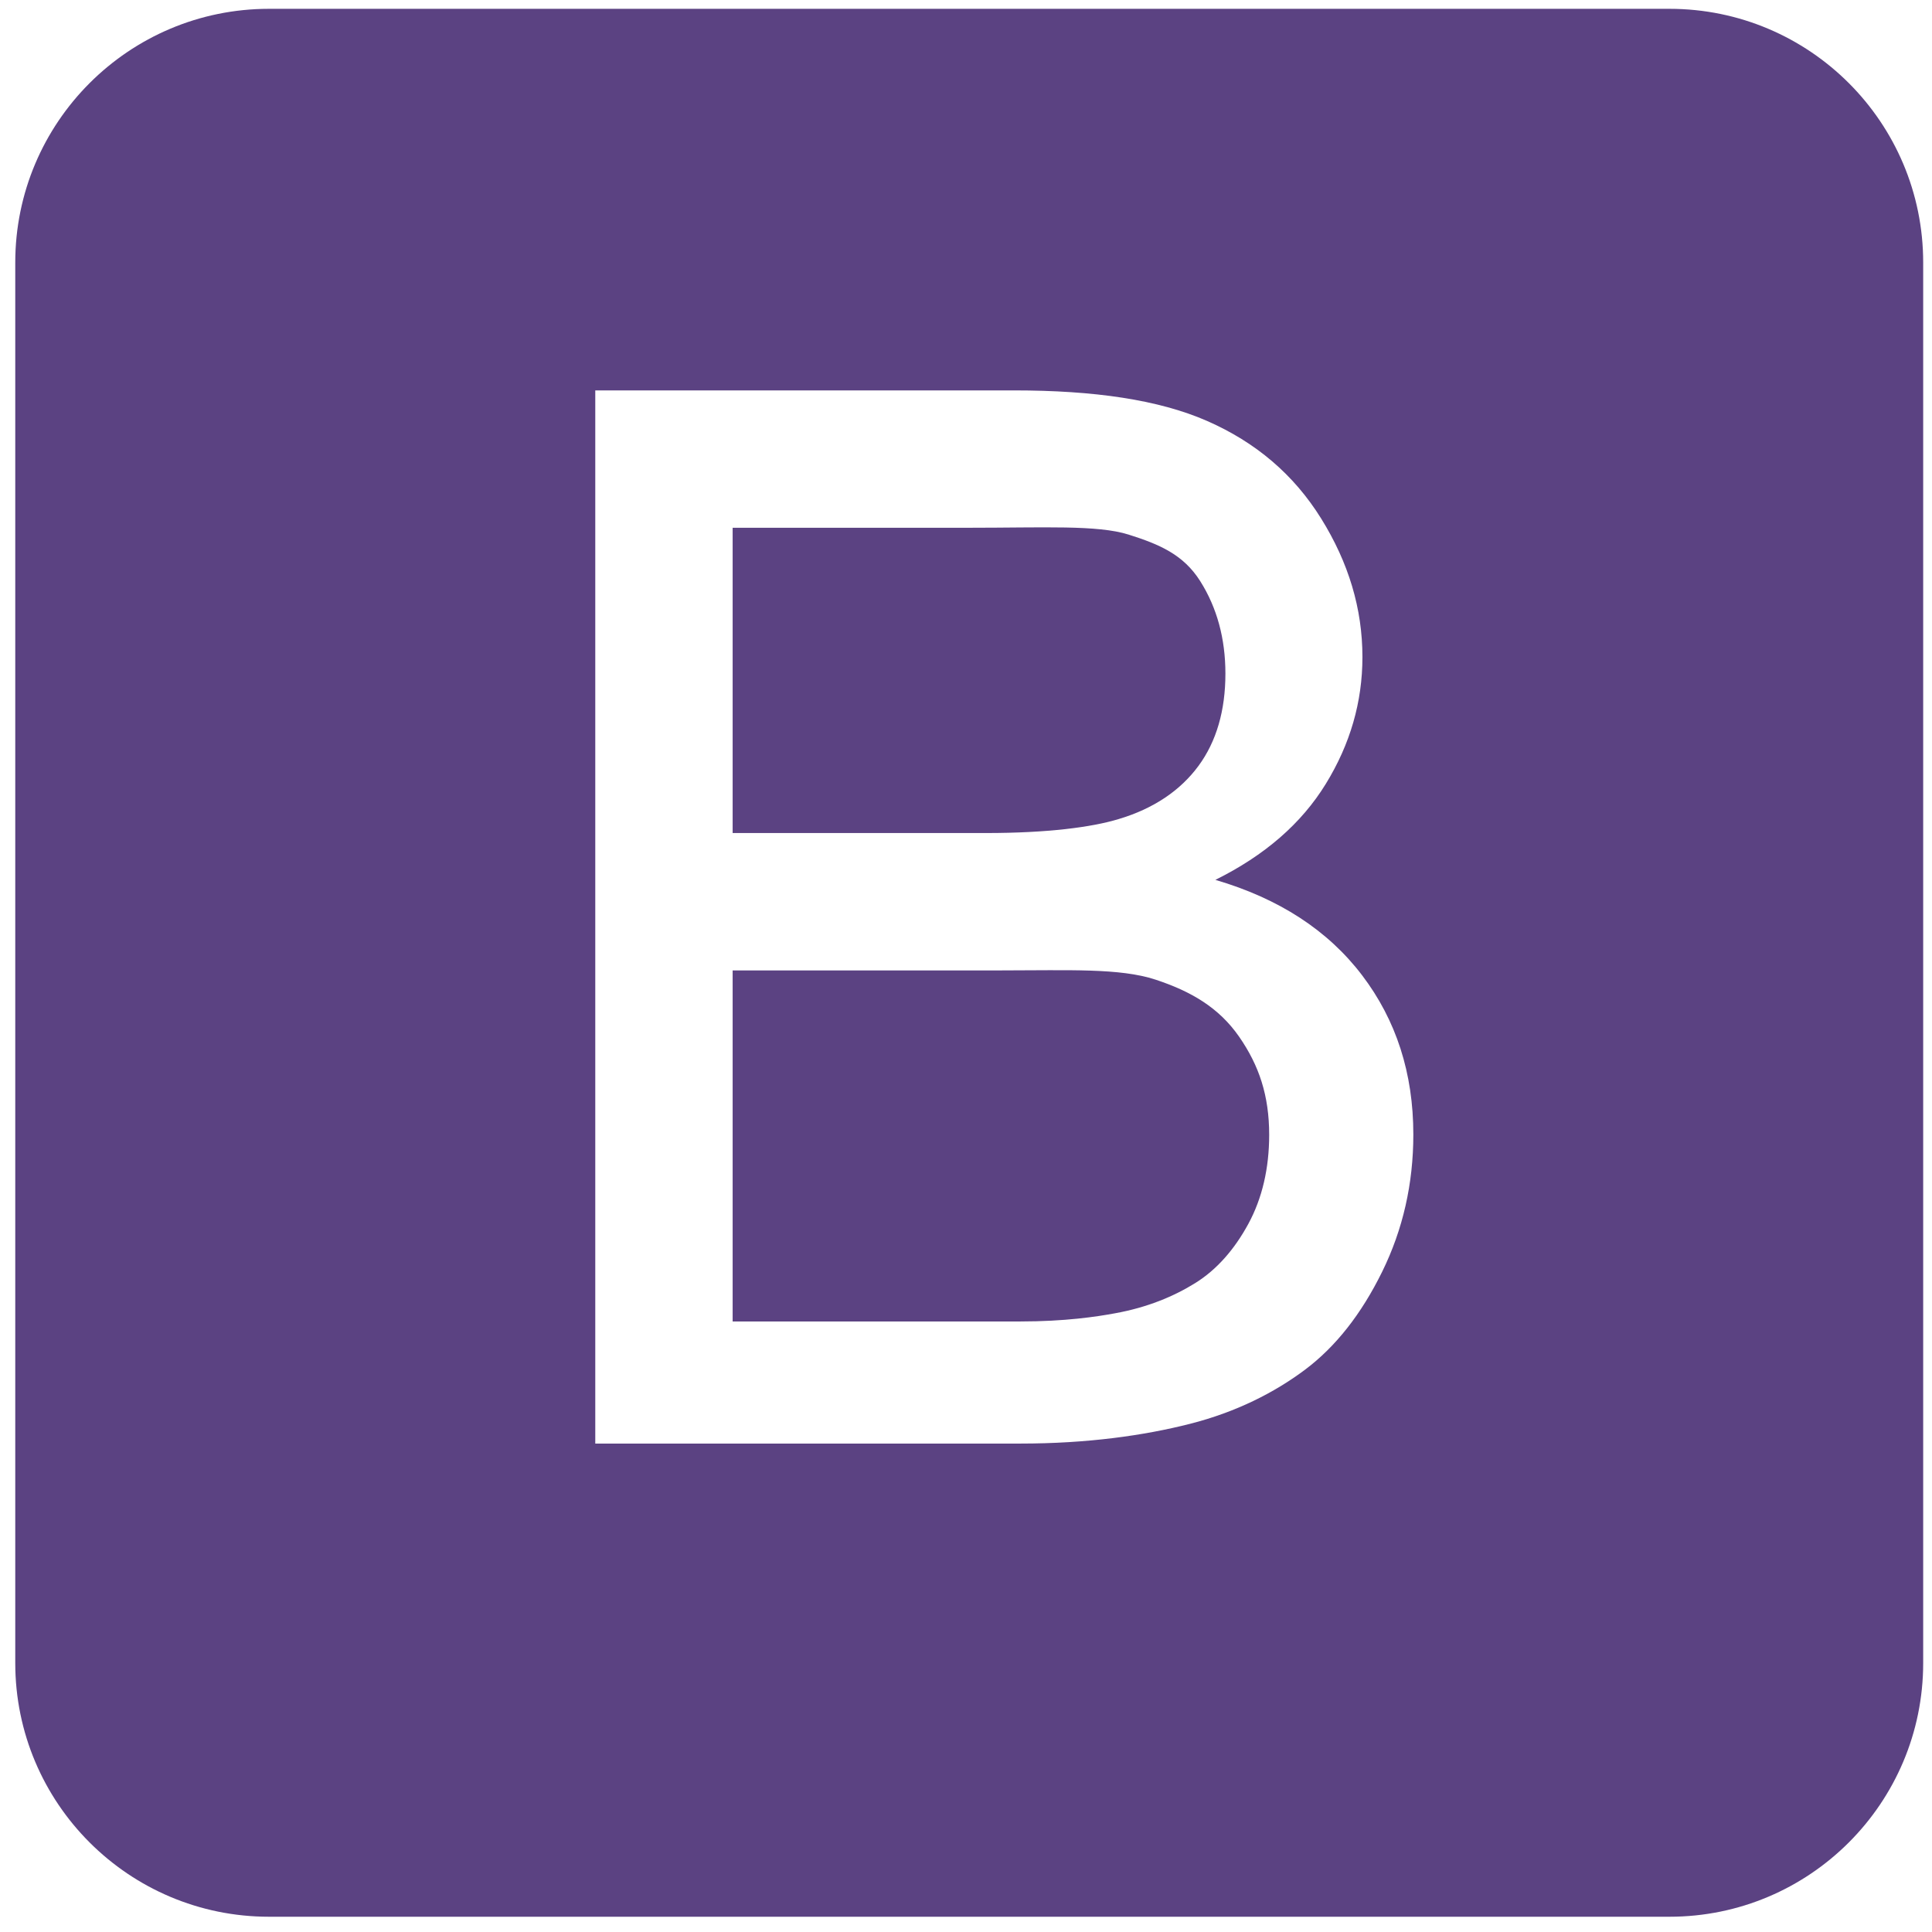 <svg width="89" height="89" viewBox="0 0 89 89" fill="none" xmlns="http://www.w3.org/2000/svg">
<path d="M53.227 45.127C51.586 44.587 49.224 44.703 46.14 44.703H33.75V60.875H47C49.07 60.875 50.524 60.654 51.361 60.499C52.837 60.234 54.071 59.723 55.062 59.105C56.053 58.489 56.868 57.555 57.508 56.376C58.146 55.198 58.466 53.819 58.466 52.277C58.466 50.472 58.004 49.085 57.078 47.752C56.152 46.419 54.869 45.667 53.227 45.127ZM51.526 37.733C53.156 37.249 54.384 36.404 55.21 35.281C56.037 34.158 56.45 32.728 56.45 31.032C56.45 29.424 56.064 27.998 55.292 26.775C54.521 25.551 53.421 25.078 51.988 24.626C50.556 24.175 48.1 24.312 44.62 24.312H33.75V38.375H45.413C48.255 38.375 50.292 38.108 51.526 37.733ZM88.594 12.096C88.594 5.64 83.36 0.406 76.904 0.406H12.393C5.936 0.406 0.703 5.64 0.703 12.096V76.607C0.703 83.064 5.936 88.297 12.393 88.297H76.904C83.36 88.297 88.594 83.064 88.594 76.607V12.096ZM63.67 58.586C62.712 60.536 61.528 62.039 60.118 63.097C58.707 64.154 56.939 65.052 54.813 65.592C52.689 66.132 50.083 66.5 47 66.5H27.422V17.984H46.702C50.403 17.984 53.371 18.413 55.607 19.392C57.843 20.373 59.594 21.851 60.862 23.889C62.128 25.926 62.762 28.042 62.762 30.267C62.762 32.337 62.199 34.28 61.076 36.108C59.953 37.938 58.256 39.409 55.988 40.532C58.917 41.391 61.17 42.855 62.745 44.925C64.32 46.996 65.107 49.441 65.107 52.26C65.107 54.529 64.628 56.637 63.67 58.586Z" fill="#5B4282"/>
</svg>
